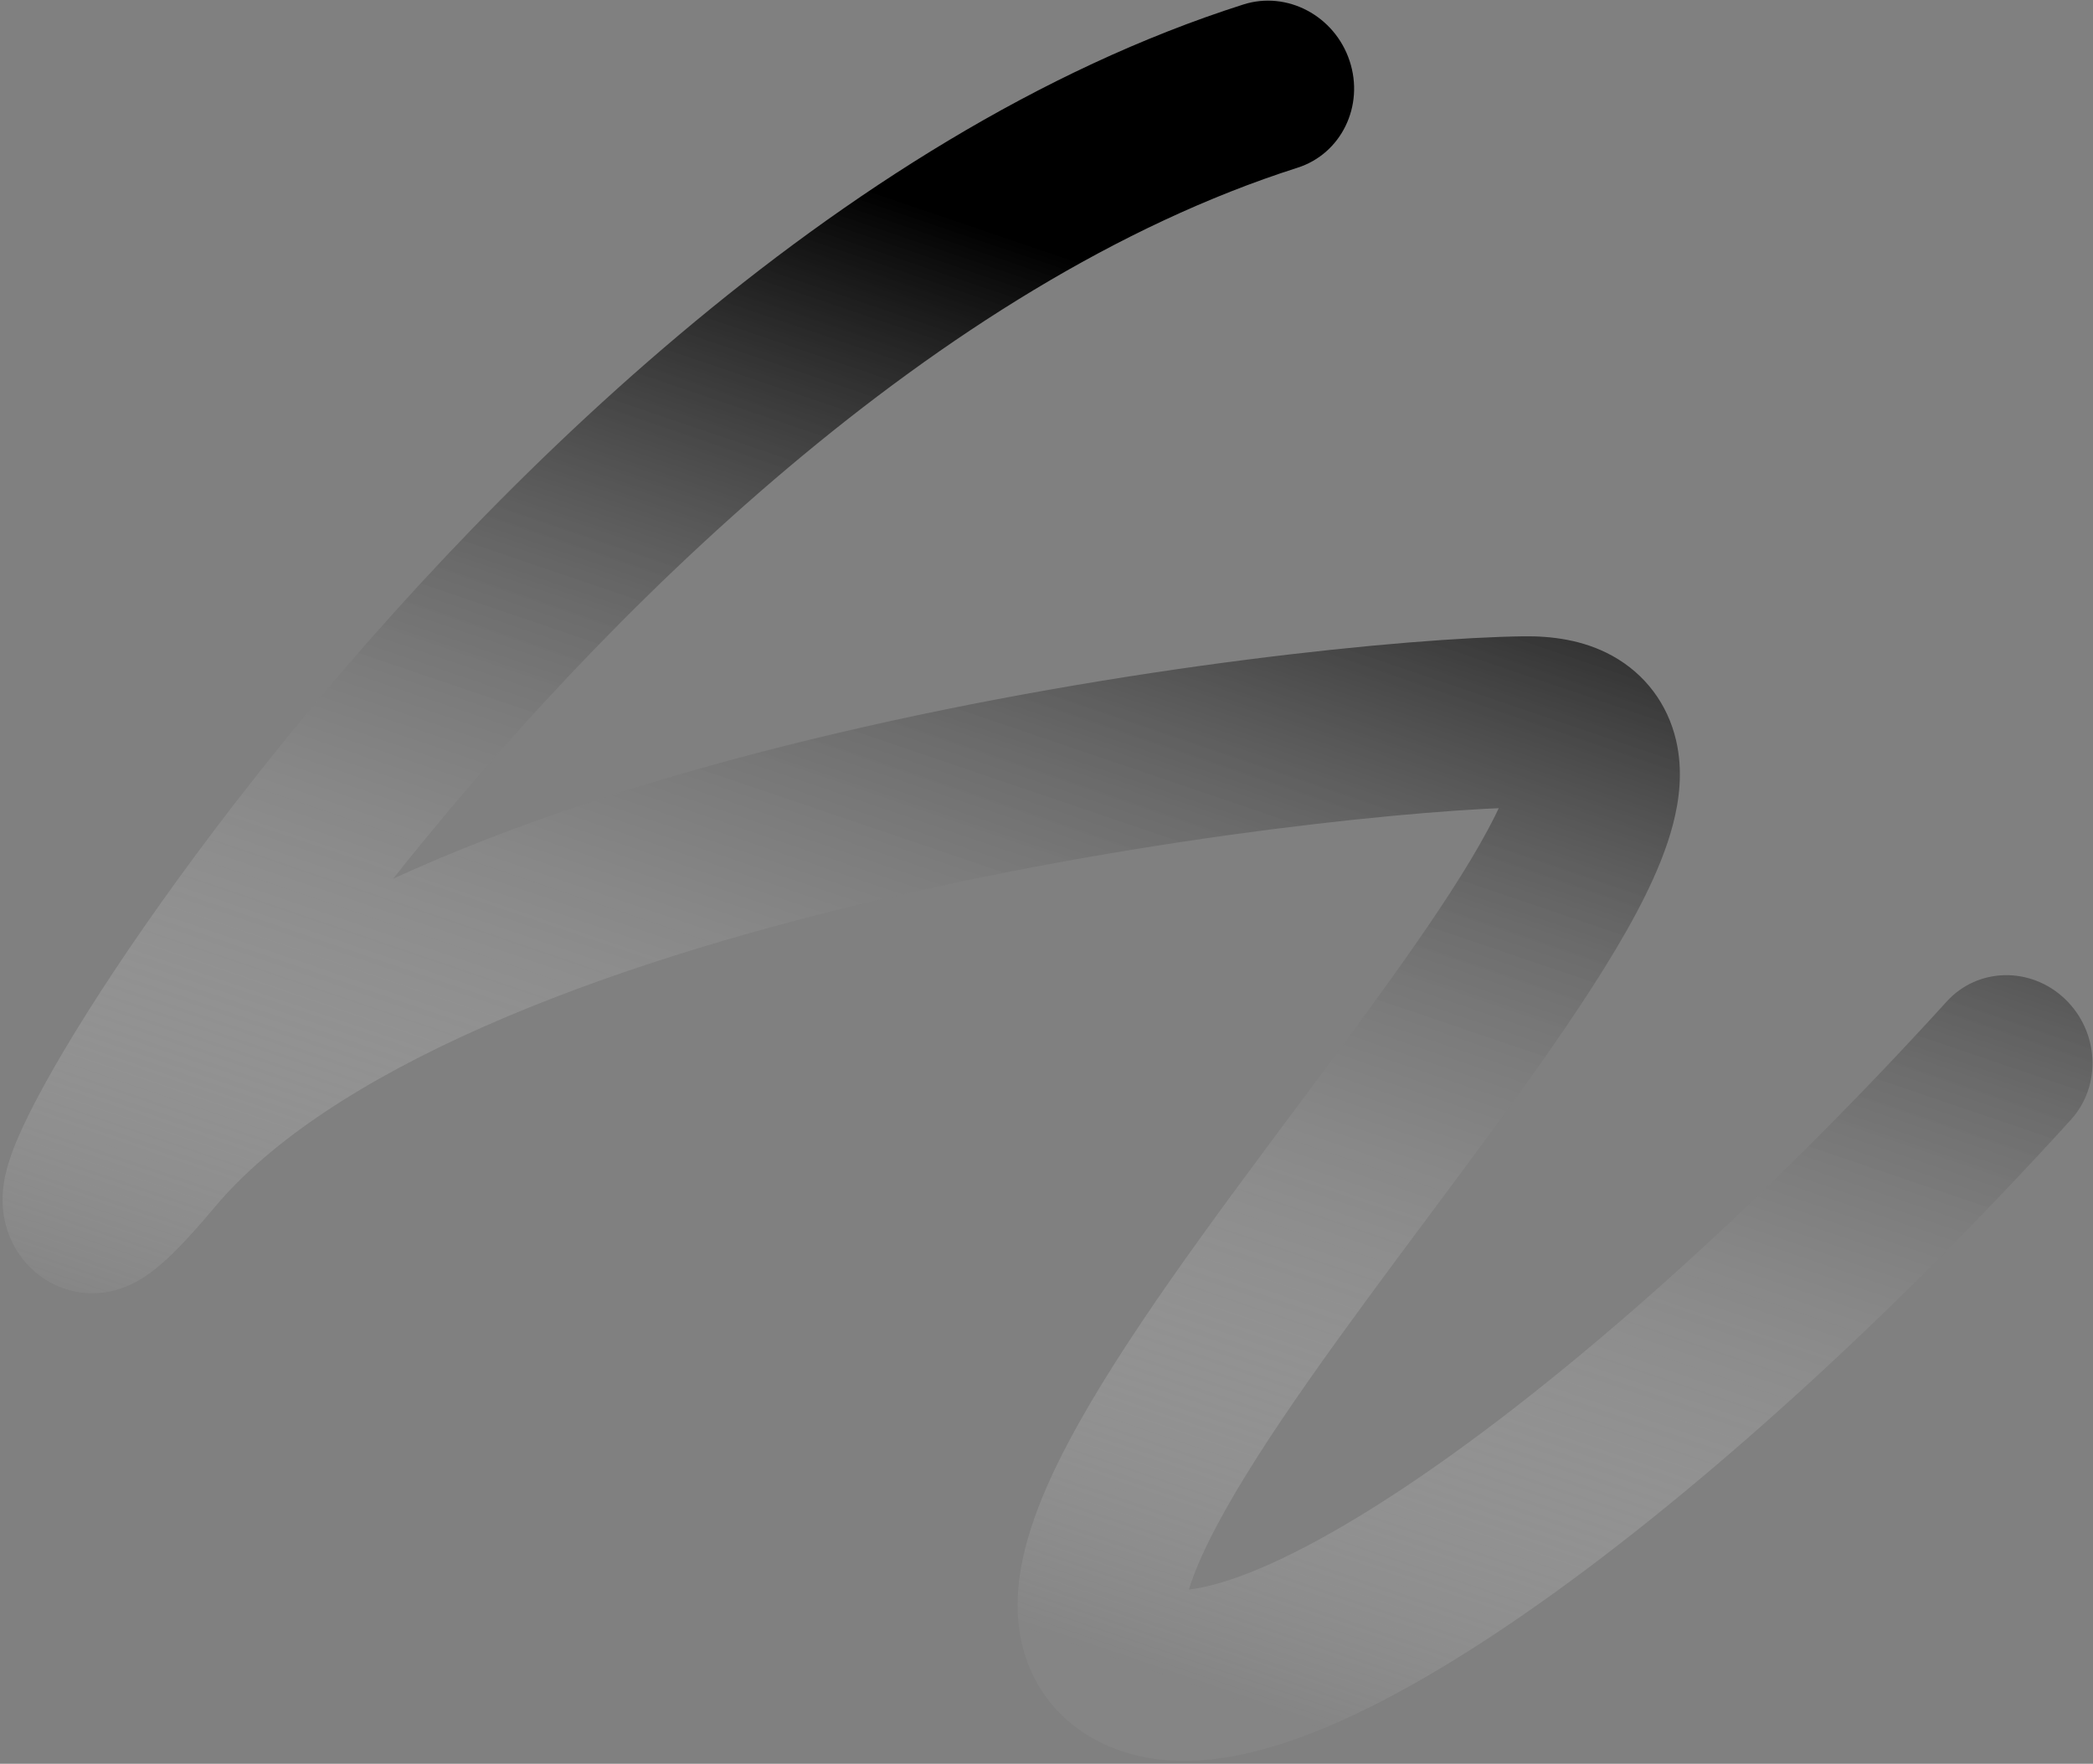 <?xml version="1.0" encoding="UTF-8"?> <svg xmlns="http://www.w3.org/2000/svg" width="712" height="600" viewBox="0 0 712 600" fill="none"><rect x="0" y="0" width="712" height="600" fill="#808080" stroke="none"/><path d="M704.486 380.906C715.023 369.317 714.11 350.918 702.447 339.811C690.784 328.704 672.787 329.094 662.25 340.682L683.368 360.794L704.486 380.906ZM389.72 568.123L381.447 595.672L389.72 568.123ZM519.468 245.521L518.264 216.458L518.264 216.458L519.468 245.521ZM441.383 57.059C456.257 52.318 464.193 36.042 459.11 20.706C454.027 5.37 437.85 -3.219 422.976 1.522L432.18 29.291L441.383 57.059ZM51.089 391.502L29.216 372.256C23.786 378.751 20.111 382.628 17.956 384.618C16.814 385.672 16.774 385.565 17.623 385.03C18.056 384.756 19.335 383.979 21.302 383.263C23.033 382.634 27.224 381.33 32.837 381.988C39.438 382.762 46.581 386.152 51.741 392.765C56.213 398.495 57.301 404.234 57.613 406.938C57.948 409.83 57.708 411.97 57.594 412.81C57.461 413.789 57.303 414.374 57.285 414.438C57.26 414.533 57.433 413.905 58.072 412.363C58.674 410.907 59.54 409 60.718 406.622C70.572 386.72 95.346 347.508 131.776 301.381C205.079 208.561 319.039 96.057 441.383 57.059L432.18 29.291L422.976 1.522C284.509 45.66 162.038 169.143 87.056 264.087C49.343 311.84 22.012 354.454 9.766 379.186C6.793 385.192 3.953 391.629 2.375 397.48C1.739 399.84 0.324 405.458 1.089 412.069C1.497 415.598 2.809 421.981 7.636 428.166C13.151 435.233 20.78 438.891 28 439.737C34.232 440.467 39.174 439.042 41.791 438.09C44.645 437.052 46.944 435.752 48.536 434.749C51.7 432.755 54.522 430.362 56.804 428.254C61.497 423.922 66.92 417.974 72.961 410.749L51.089 391.502ZM519.468 245.521L518.264 216.458C479.15 216.972 382.999 226.318 284.868 249.379C235.681 260.938 185.173 276.129 140.669 295.793C96.605 315.262 56.08 340.125 29.216 372.256L51.089 391.502L72.961 410.749C91.983 387.998 123.725 367.293 164.556 349.252C204.947 331.405 251.963 317.143 299.176 306.048C393.846 283.801 486 275.039 520.672 274.583L519.468 245.521ZM389.72 568.123L397.993 540.575C397.35 540.356 399.595 541.042 401.562 544.1C403.371 546.911 403.038 548.793 403.083 547.504C403.22 543.604 405.708 534.549 413.787 519.277C429.343 489.87 457.26 452.312 486.498 413.077C514.522 375.469 544.426 335.497 559.614 304.813C563.537 296.888 566.983 288.617 569.118 280.424C571.166 272.563 572.66 262.356 570.135 251.693C567.266 239.576 559.741 229.317 548.492 223.101C538.566 217.617 527.695 216.335 518.264 216.458L519.468 245.521L520.672 274.583C525.259 274.523 524.953 275.367 522.559 274.044C518.842 271.99 515.815 267.929 514.831 263.772C514.191 261.07 514.956 260.586 514.083 263.938C513.296 266.958 511.627 271.389 508.66 277.383C496.29 302.373 470.256 337.531 440.831 377.018C412.619 414.876 381.575 456.374 363.526 490.491C354.803 506.981 346.828 525.805 346.2 543.714C345.862 553.329 347.572 564.597 354.266 575.005C361.119 585.658 371.095 592.15 381.447 595.672L389.72 568.123ZM683.368 360.794L662.25 340.682C606.207 402.318 546.457 456.938 495.321 493.816C469.674 512.313 447.032 525.735 428.704 533.498C408.829 541.916 399.79 541.186 397.993 540.575L389.72 568.123L381.447 595.672C404.168 603.403 429.847 596.597 451.819 587.291C475.338 577.33 501.673 561.381 529.061 541.629C583.996 502.01 646.551 444.622 704.486 380.906L683.368 360.794Z" fill="url(#paint0_linear_4468_2950)" fill-opacity="0.5" style=""></path><defs><linearGradient id="paint0_linear_4468_2950" x1="450.351" y1="116.932" x2="306.469" y2="539.797" gradientUnits="userSpaceOnUse"><stop stop-color="#91F486" stop-opacity="0.5" style="stop-color:#91F486;stop-color:color(display-p3 0.569 0.957 0.525);stop-opacity:0.5;"></stop><stop offset="1" stop-color="white" stop-opacity="0.08" style="stop-color:white;stop-opacity:0.08;"></stop></linearGradient></defs></svg> 